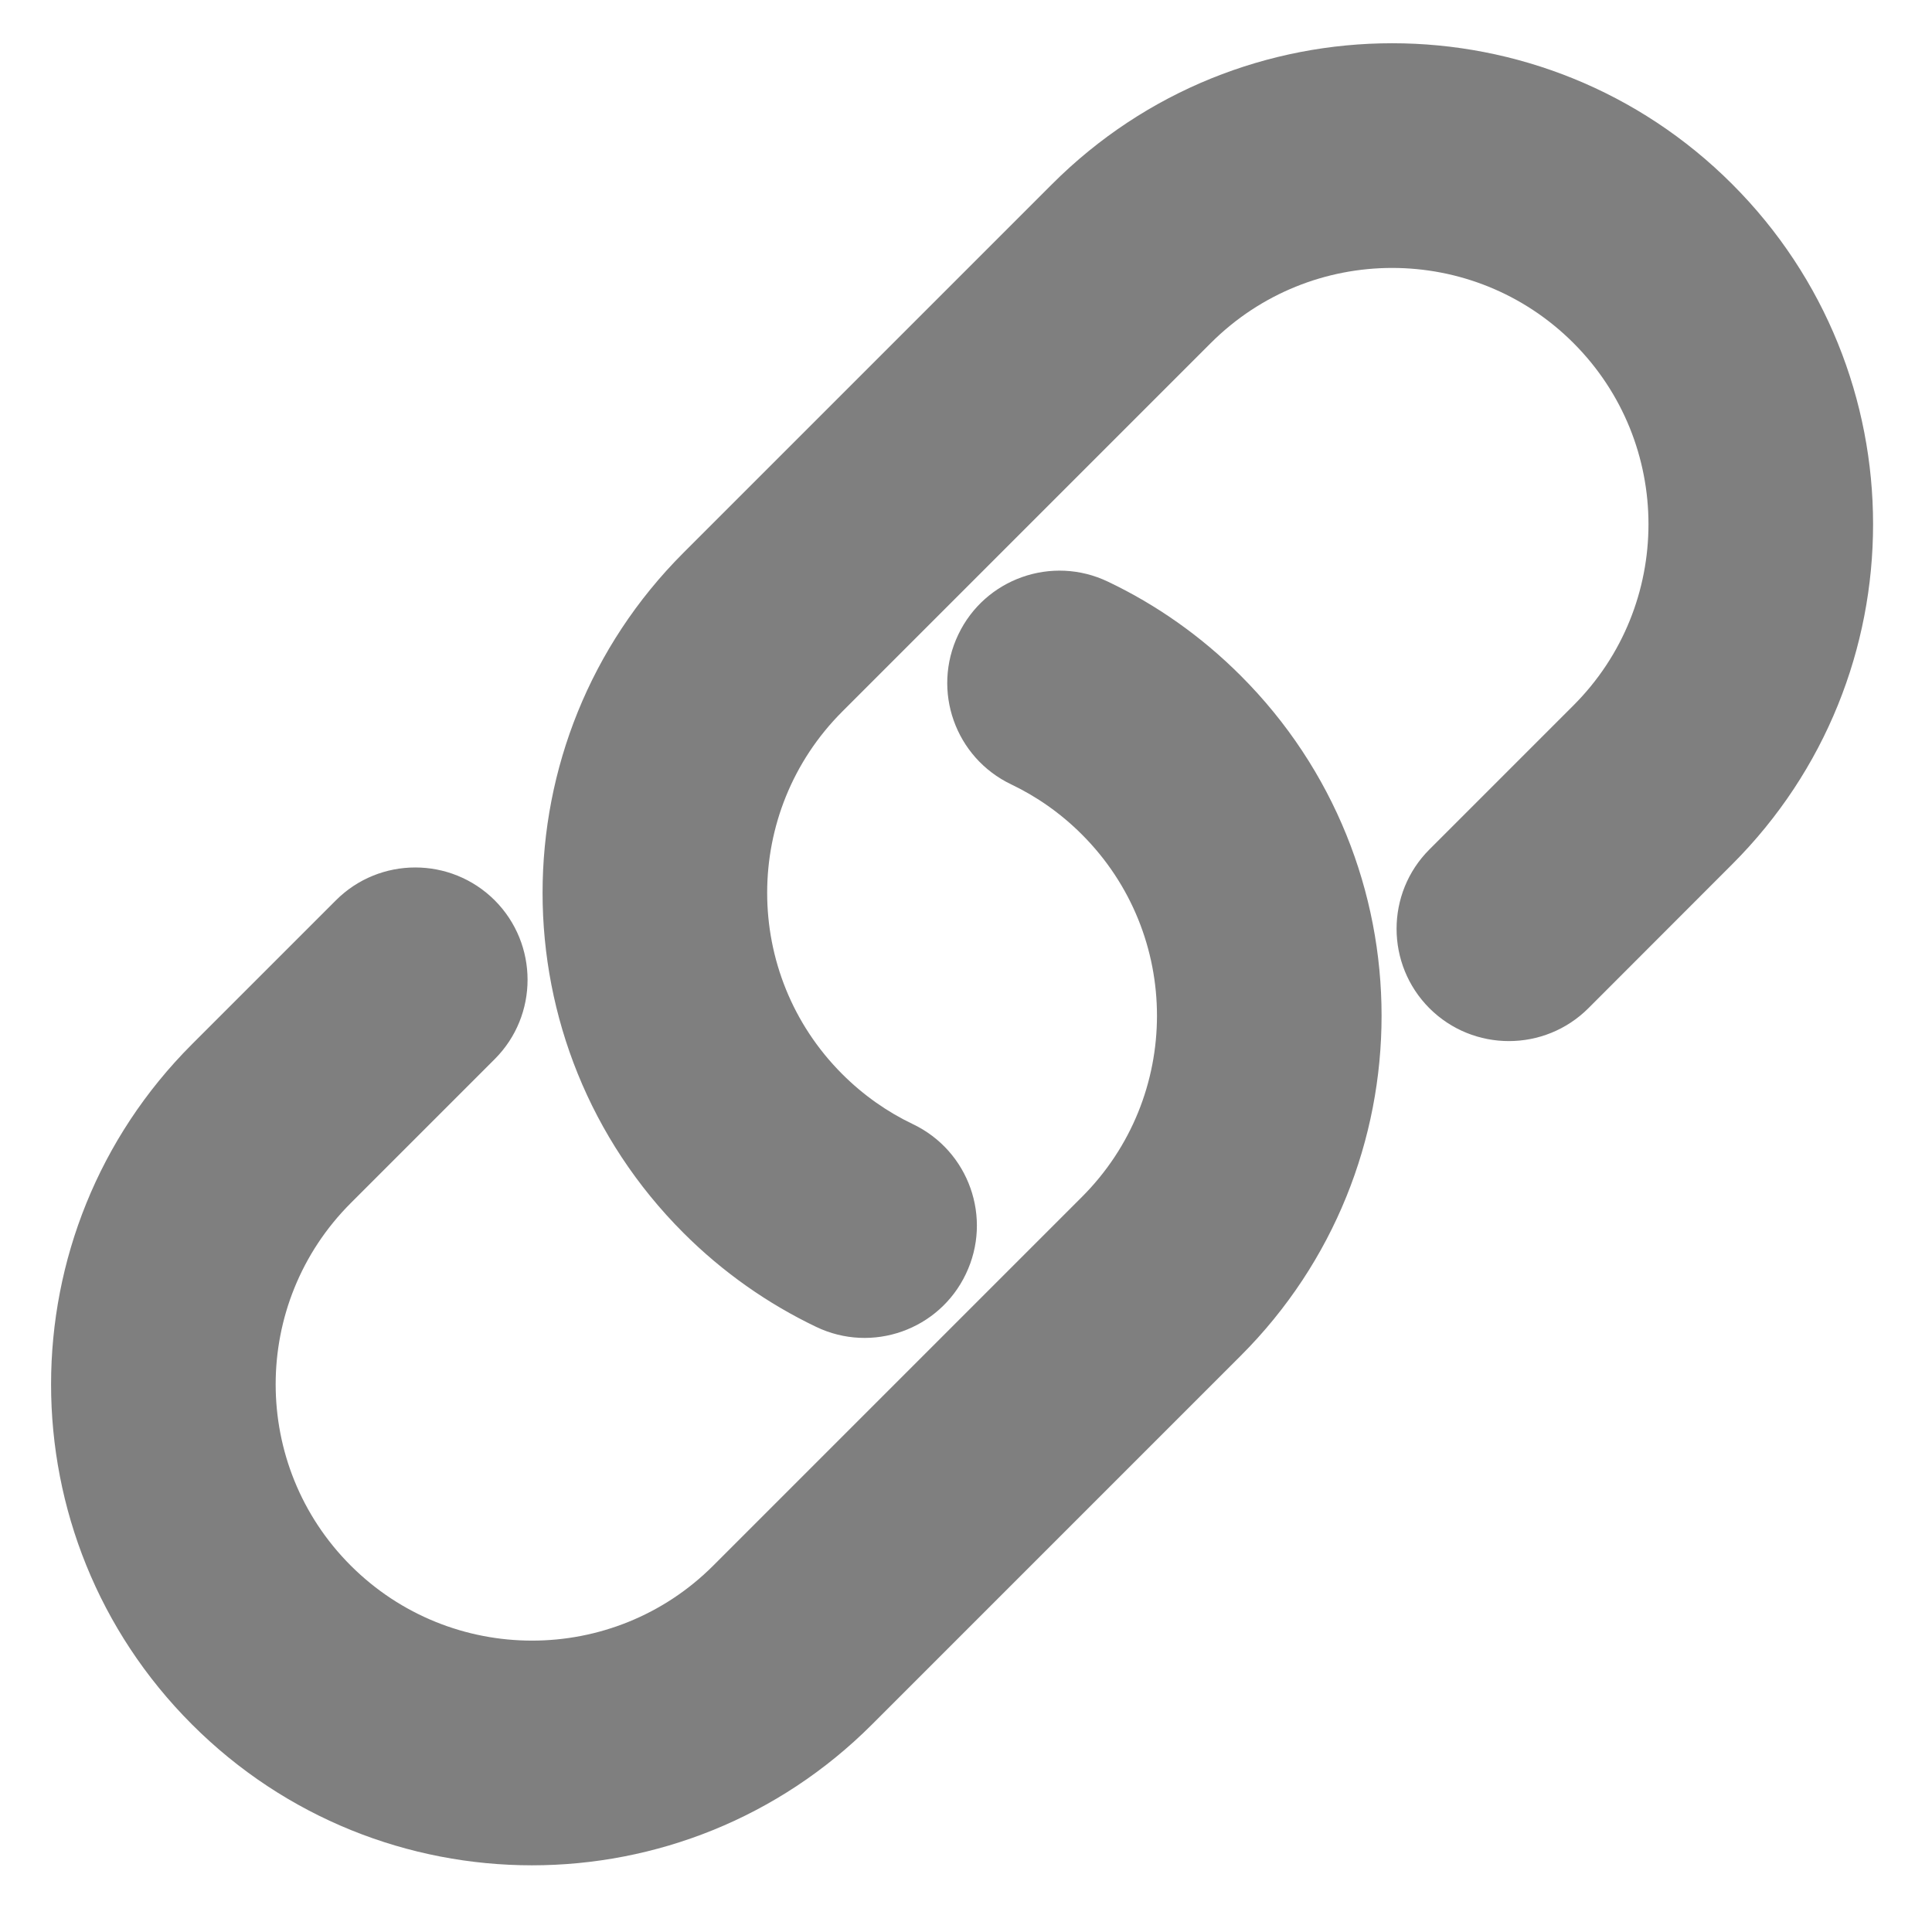 <?xml version="1.0" encoding="UTF-8"?>
<svg xmlns="http://www.w3.org/2000/svg" width="15" height="15" viewBox="0 0 15 15" fill="none">
  <path fill-rule="evenodd" clip-rule="evenodd" d="M12.216 2.663C11.439 1.886 10.179 1.886 9.401 2.663L6.539 5.525C5.762 6.302 5.762 7.562 6.539 8.339C6.705 8.505 6.891 8.634 7.088 8.728C7.523 8.936 7.707 9.457 7.499 9.891C7.292 10.326 6.771 10.51 6.337 10.302C5.963 10.123 5.614 9.88 5.306 9.572C3.848 8.114 3.848 5.75 5.306 4.292L8.168 1.43C9.626 -0.029 11.991 -0.029 13.449 1.43C14.907 2.888 14.907 5.252 13.449 6.71L12.332 7.828C11.991 8.168 11.439 8.168 11.098 7.828C10.758 7.487 10.758 6.935 11.098 6.595L12.216 5.477C12.993 4.7 12.993 3.44 12.216 2.663ZM7.44 4.927C7.647 4.492 8.168 4.308 8.602 4.516C8.976 4.694 9.325 4.938 9.633 5.246C11.091 6.704 11.091 9.068 9.633 10.526L6.771 13.388C5.313 14.847 2.948 14.847 1.49 13.388C0.032 11.93 0.032 9.566 1.49 8.108L2.608 6.99C2.948 6.65 3.5 6.65 3.841 6.99C4.181 7.331 4.181 7.883 3.841 8.223L2.723 9.341C1.946 10.118 1.946 11.378 2.723 12.155C3.501 12.932 4.761 12.932 5.538 12.155L8.4 9.293C9.177 8.516 9.177 7.256 8.4 6.479C8.234 6.313 8.048 6.184 7.851 6.09C7.416 5.882 7.232 5.362 7.44 4.927Z" fill="#7F7F7F"></path>
</svg>
